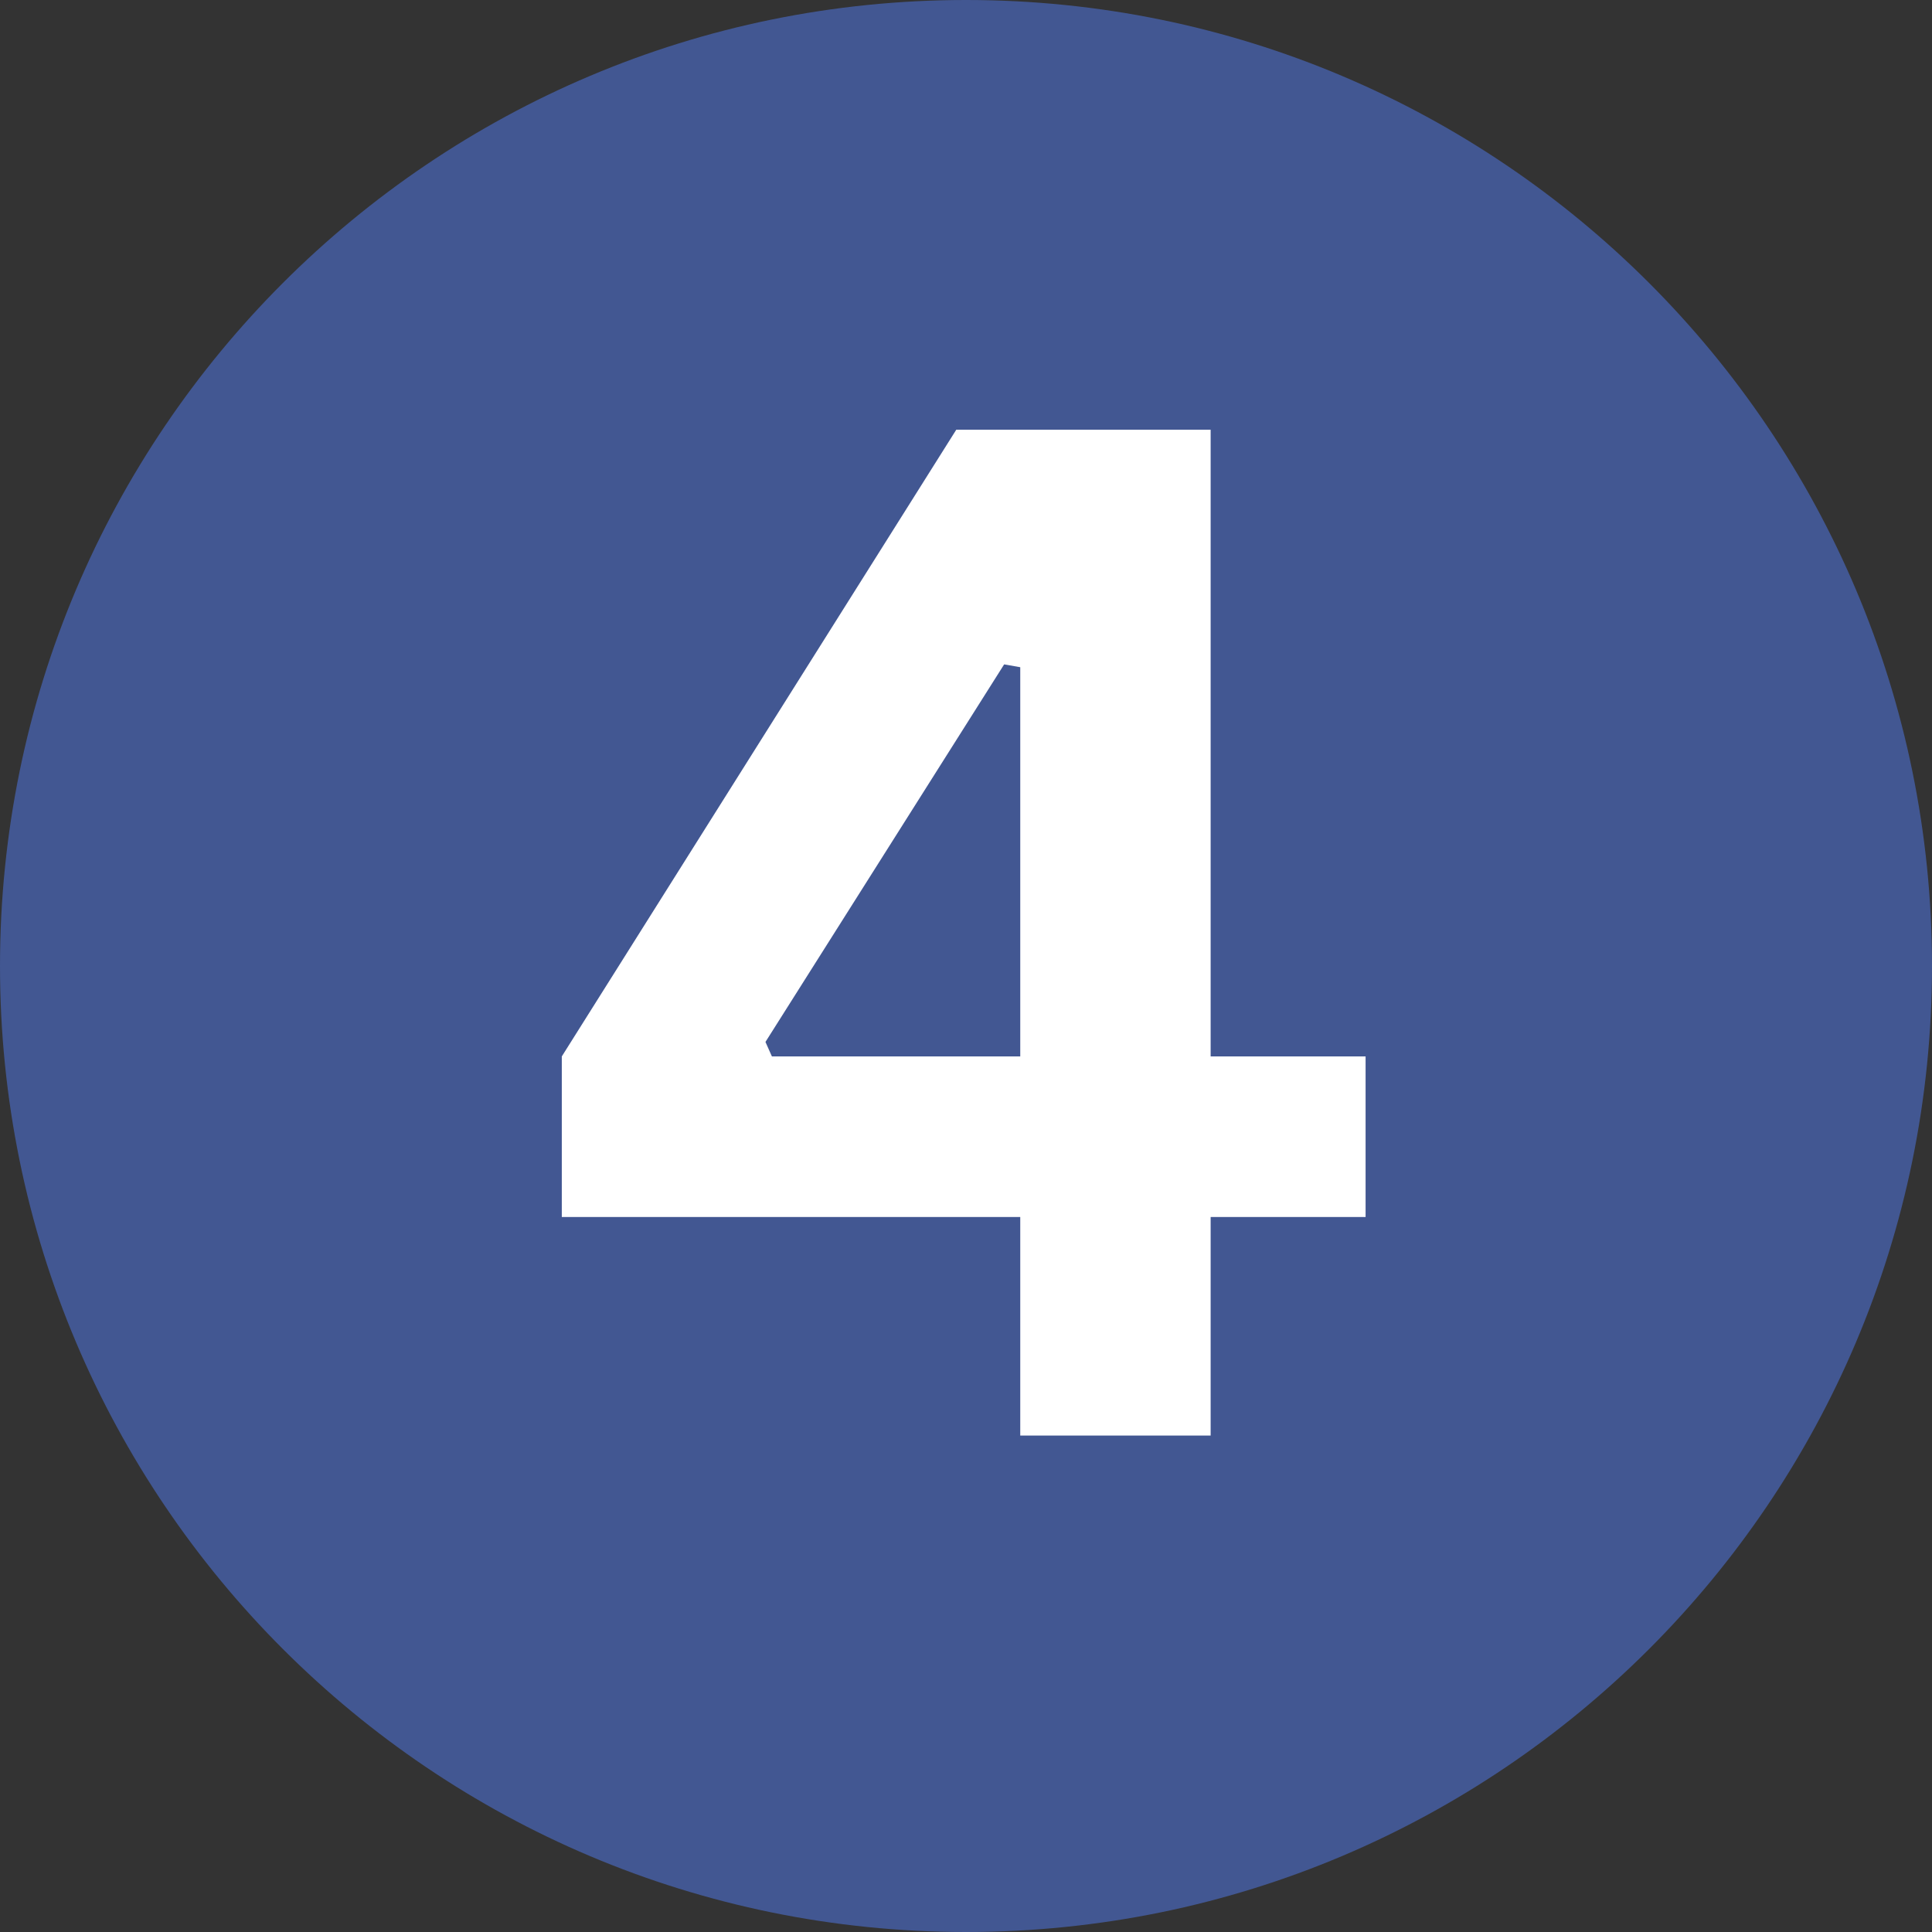 <svg xmlns="http://www.w3.org/2000/svg" xmlns:xlink="http://www.w3.org/1999/xlink" width="100" zoomAndPan="magnify" viewBox="0 0 75 75" height="100" preserveAspectRatio="xMidYMid meet" version="1.0"><rect x="0" y="0" width="75" height="75" fill="#333333" stroke="none"/><defs><g/><clipPath id="67c8bca973"><path d="M 37.5 0 C 16.789 0 0 16.789 0 37.5 C 0 58.211 16.789 75 37.5 75 C 58.211 75 75 58.211 75 37.5 C 75 16.789 58.211 0 37.5 0 " clip-rule="nonzero"/></clipPath></defs><g clip-path="url(#67c8bca973)"><rect x="-7.5" width="90" fill="#425792" y="-7.5" height="90" fill-opacity="1"/></g><g fill="#ffffff" fill-opacity="1"><g transform="translate(20.481, 55.729)"><g><path d="M 26.516 0 L 19.125 0 L 19.125 -8.484 L 1.328 -8.484 L 1.328 -14.719 L 16.641 -39.047 L 26.516 -39.047 L 26.516 -14.719 L 32.531 -14.719 L 32.531 -8.484 L 26.516 -8.484 Z M 9.234 -15.281 L 9.484 -14.719 L 19.125 -14.719 L 19.125 -29.828 L 18.5 -29.938 Z M 9.234 -15.281 "/></g></g></g></svg>